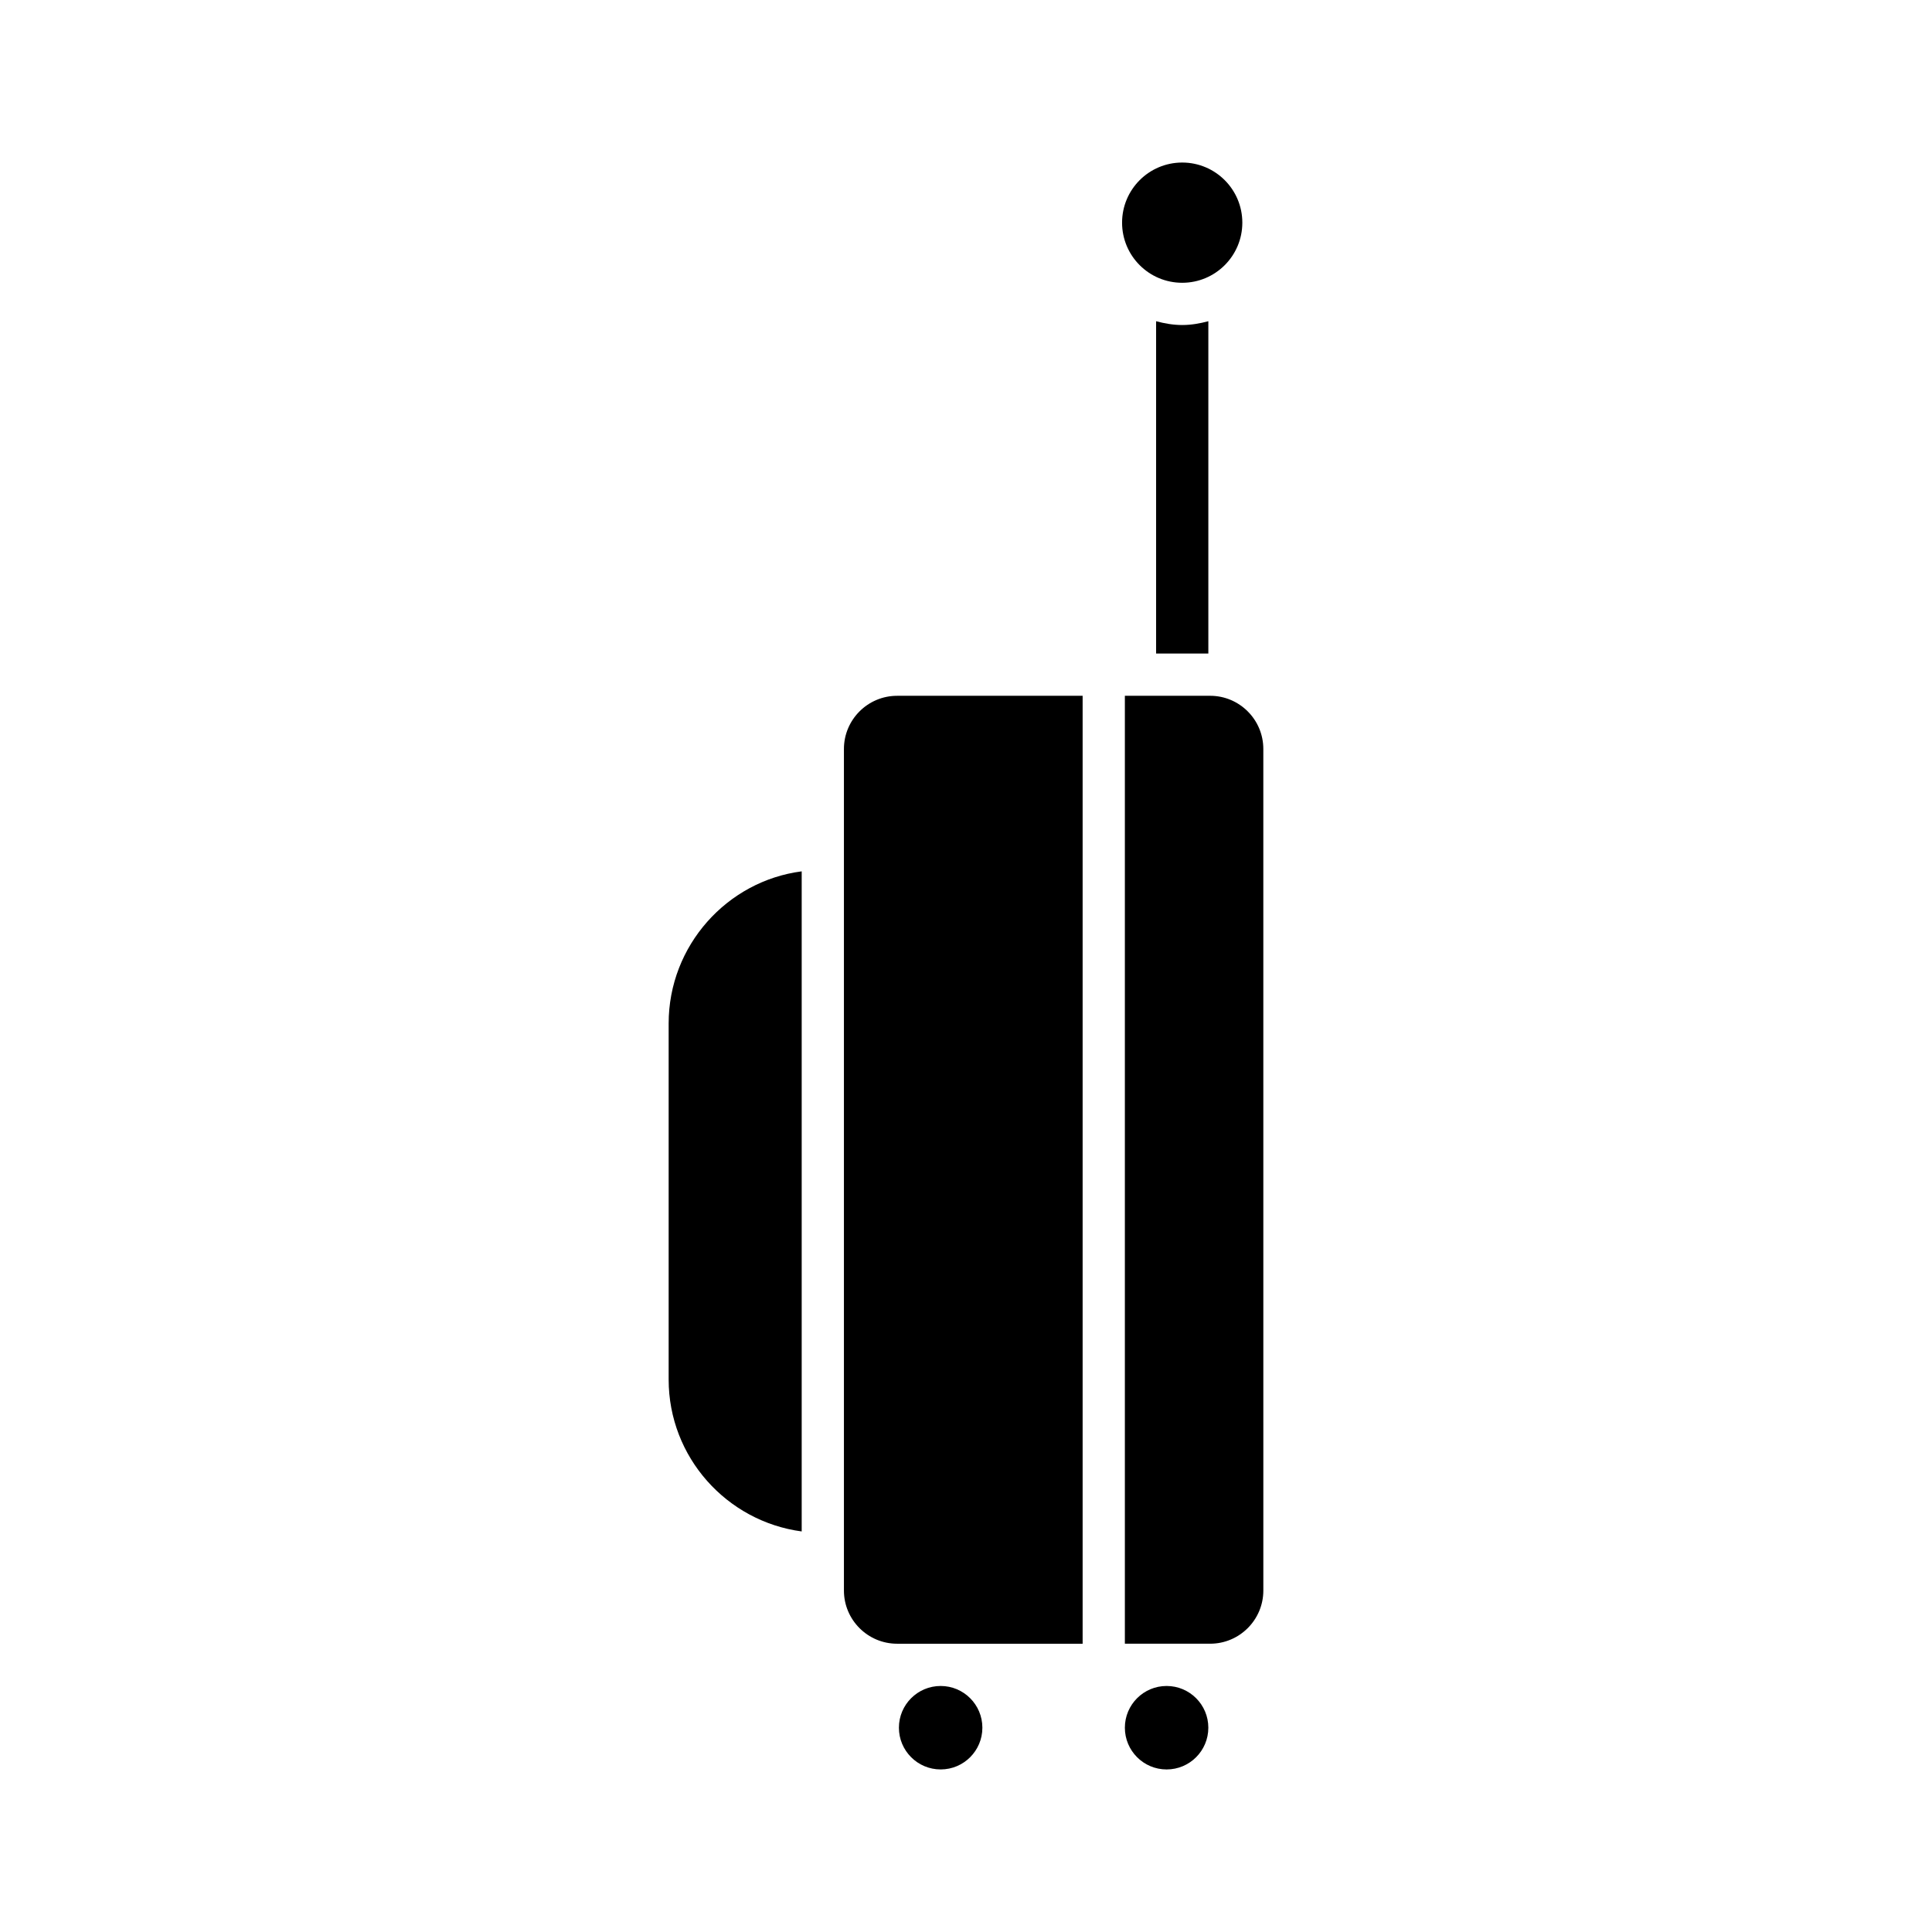 <?xml version="1.0" encoding="UTF-8"?>
<!-- Uploaded to: ICON Repo, www.svgrepo.com, Generator: ICON Repo Mixer Tools -->
<svg fill="#000000" width="800px" height="800px" version="1.1" viewBox="144 144 512 512" xmlns="http://www.w3.org/2000/svg">
 <g>
  <path d="m321.2 415.23v94.359c0 20.582 15.391 37.605 35.258 40.258v-174.93c-19.723 2.539-35.258 19.629-35.258 40.312z"/>
  <path d="m404.34 601.86c0 6.109-4.949 11.059-11.059 11.059-6.106 0-11.059-4.949-11.059-11.059 0-6.106 4.953-11.059 11.059-11.059 6.109 0 11.059 4.953 11.059 11.059"/>
  <path d="m367.65 342.49v223.02c0 7.773 6.32 14.094 14.094 14.094h49.164v-251.21h-49.164c-7.773 0-14.094 6.32-14.094 14.094z"/>
  <path d="m473.23 203.01c0 8.797-7.137 15.93-15.934 15.93-8.801 0-15.934-7.133-15.934-15.93 0-8.801 7.133-15.934 15.934-15.934 8.797 0 15.934 7.133 15.934 15.934"/>
  <path d="m450.38 229.13v88.07h13.844v-88.074c-2.223 0.59-4.516 1.008-6.922 1.008s-4.699-0.414-6.922-1.004z"/>
  <path d="m464.22 601.86c0 6.109-4.949 11.062-11.059 11.062-6.106 0-11.059-4.953-11.059-11.062 0-6.106 4.953-11.059 11.059-11.059 6.109 0 11.059 4.953 11.059 11.059"/>
  <path d="m464.7 328.39h-22.598v251.21h22.598c7.773 0 14.098-6.32 14.098-14.094l-0.004-223.02c0-7.773-6.32-14.094-14.094-14.094z"/>
 </g>
</svg>